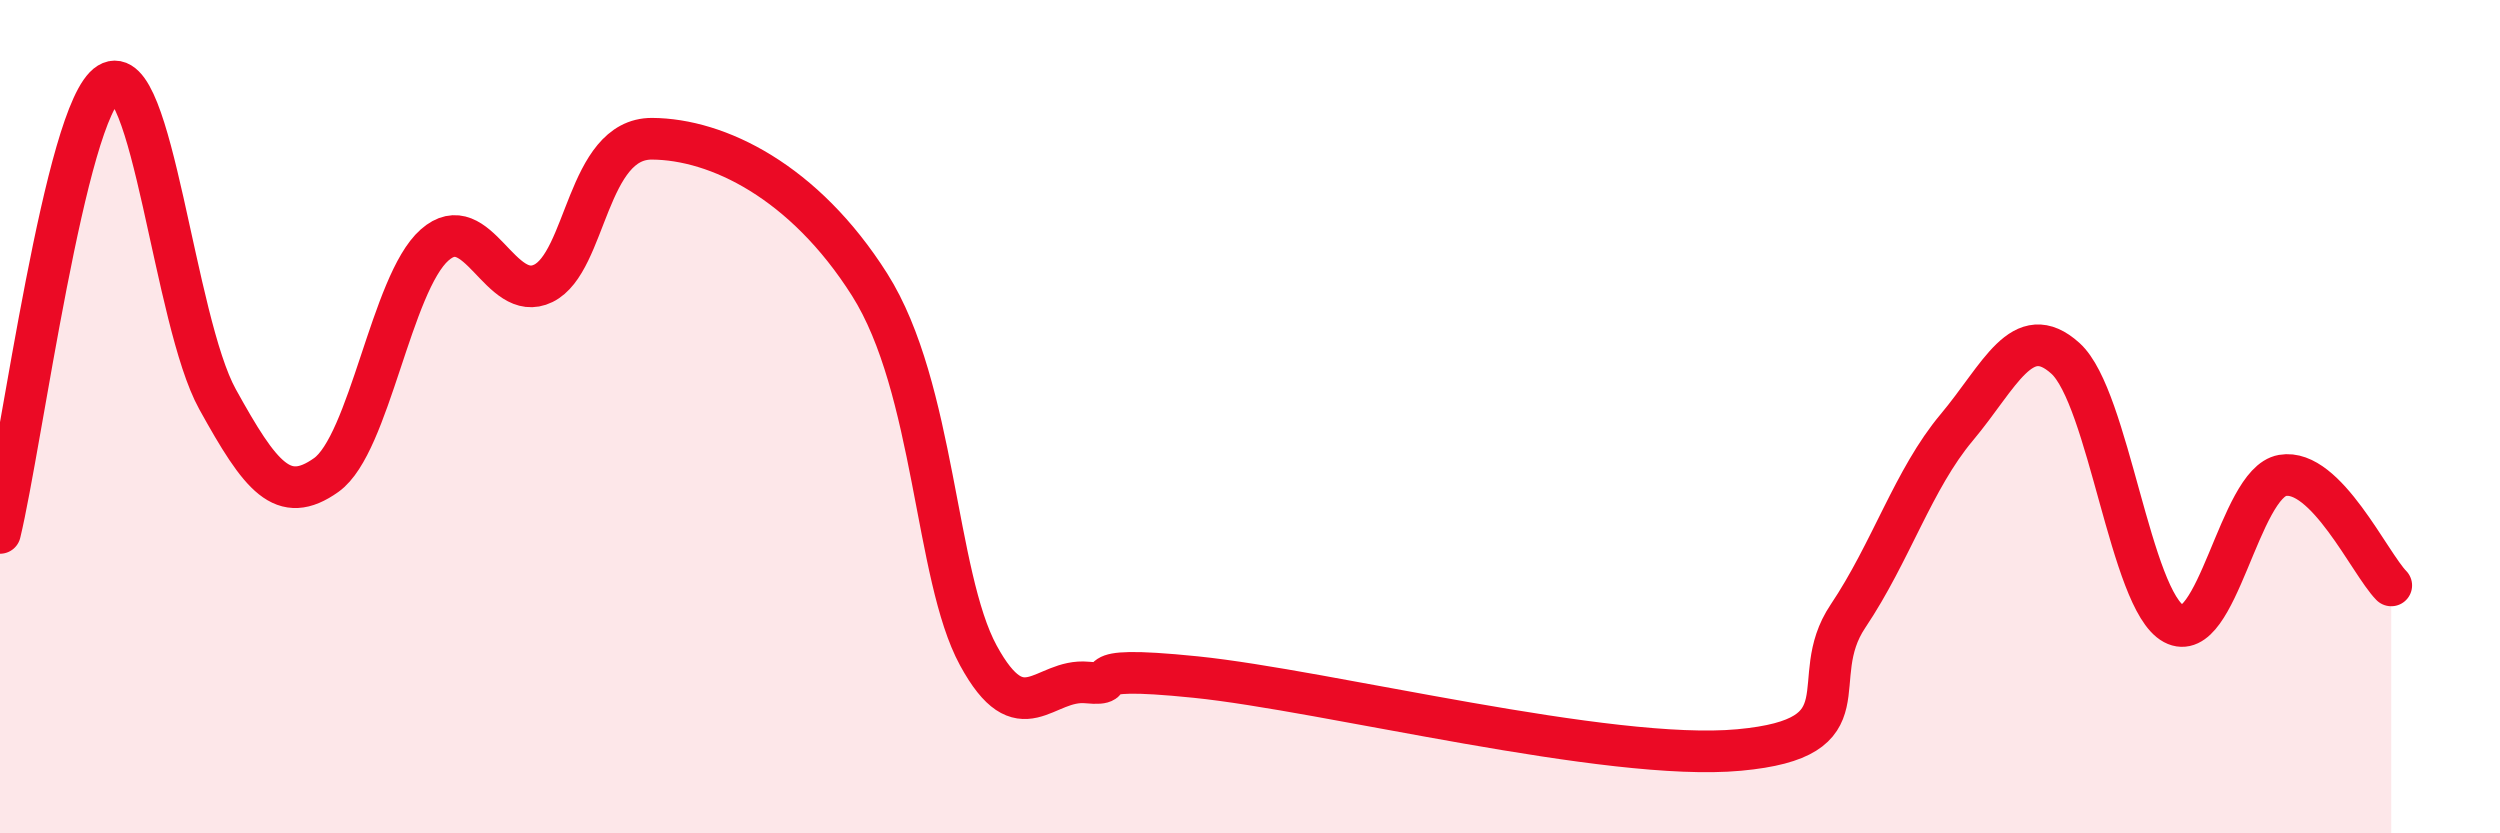 
    <svg width="60" height="20" viewBox="0 0 60 20" xmlns="http://www.w3.org/2000/svg">
      <path
        d="M 0,12.79 C 0.52,10.63 1.57,2.64 2.61,2 C 3.65,1.36 4.18,7.7 5.22,9.58 C 6.26,11.46 6.79,12.14 7.83,11.4 C 8.87,10.66 9.39,6.8 10.43,5.88 C 11.47,4.96 12,7.31 13.04,6.8 C 14.08,6.29 14.08,3.32 15.65,3.33 C 17.22,3.34 19.3,4.35 20.87,6.83 C 22.44,9.31 22.44,13.82 23.48,15.73 C 24.52,17.64 25.05,16.28 26.09,16.38 C 27.13,16.48 25.57,15.93 28.7,16.25 C 31.83,16.57 38.61,18.29 41.74,18 C 44.87,17.71 43.31,16.34 44.35,14.79 C 45.39,13.24 45.92,11.5 46.96,10.26 C 48,9.02 48.53,7.66 49.57,8.6 C 50.61,9.54 51.13,14.41 52.17,14.97 C 53.21,15.53 53.74,11.59 54.78,11.41 C 55.82,11.23 56.87,13.52 57.39,14.05L57.39 20L0 20Z"
        fill="#EB0A25"
        opacity="0.1"
        stroke-linecap="round"
        stroke-linejoin="round"
      />
      <path
        d="M 0,12.79 C 0.52,10.63 1.57,2.64 2.61,2 C 3.65,1.36 4.18,7.7 5.22,9.58 C 6.26,11.46 6.79,12.14 7.83,11.4 C 8.87,10.66 9.39,6.8 10.43,5.88 C 11.47,4.96 12,7.31 13.04,6.8 C 14.08,6.29 14.08,3.32 15.65,3.33 C 17.22,3.34 19.3,4.35 20.87,6.83 C 22.44,9.31 22.44,13.82 23.48,15.73 C 24.52,17.64 25.05,16.28 26.09,16.38 C 27.13,16.48 25.57,15.93 28.7,16.25 C 31.83,16.57 38.61,18.29 41.74,18 C 44.87,17.71 43.31,16.34 44.35,14.79 C 45.39,13.24 45.92,11.5 46.96,10.26 C 48,9.02 48.53,7.66 49.57,8.6 C 50.61,9.54 51.13,14.41 52.17,14.97 C 53.21,15.53 53.74,11.59 54.78,11.41 C 55.82,11.23 56.87,13.52 57.39,14.05"
        stroke="#EB0A25"
        stroke-width="1"
        fill="none"
        stroke-linecap="round"
        stroke-linejoin="round"
      />
    </svg>
  